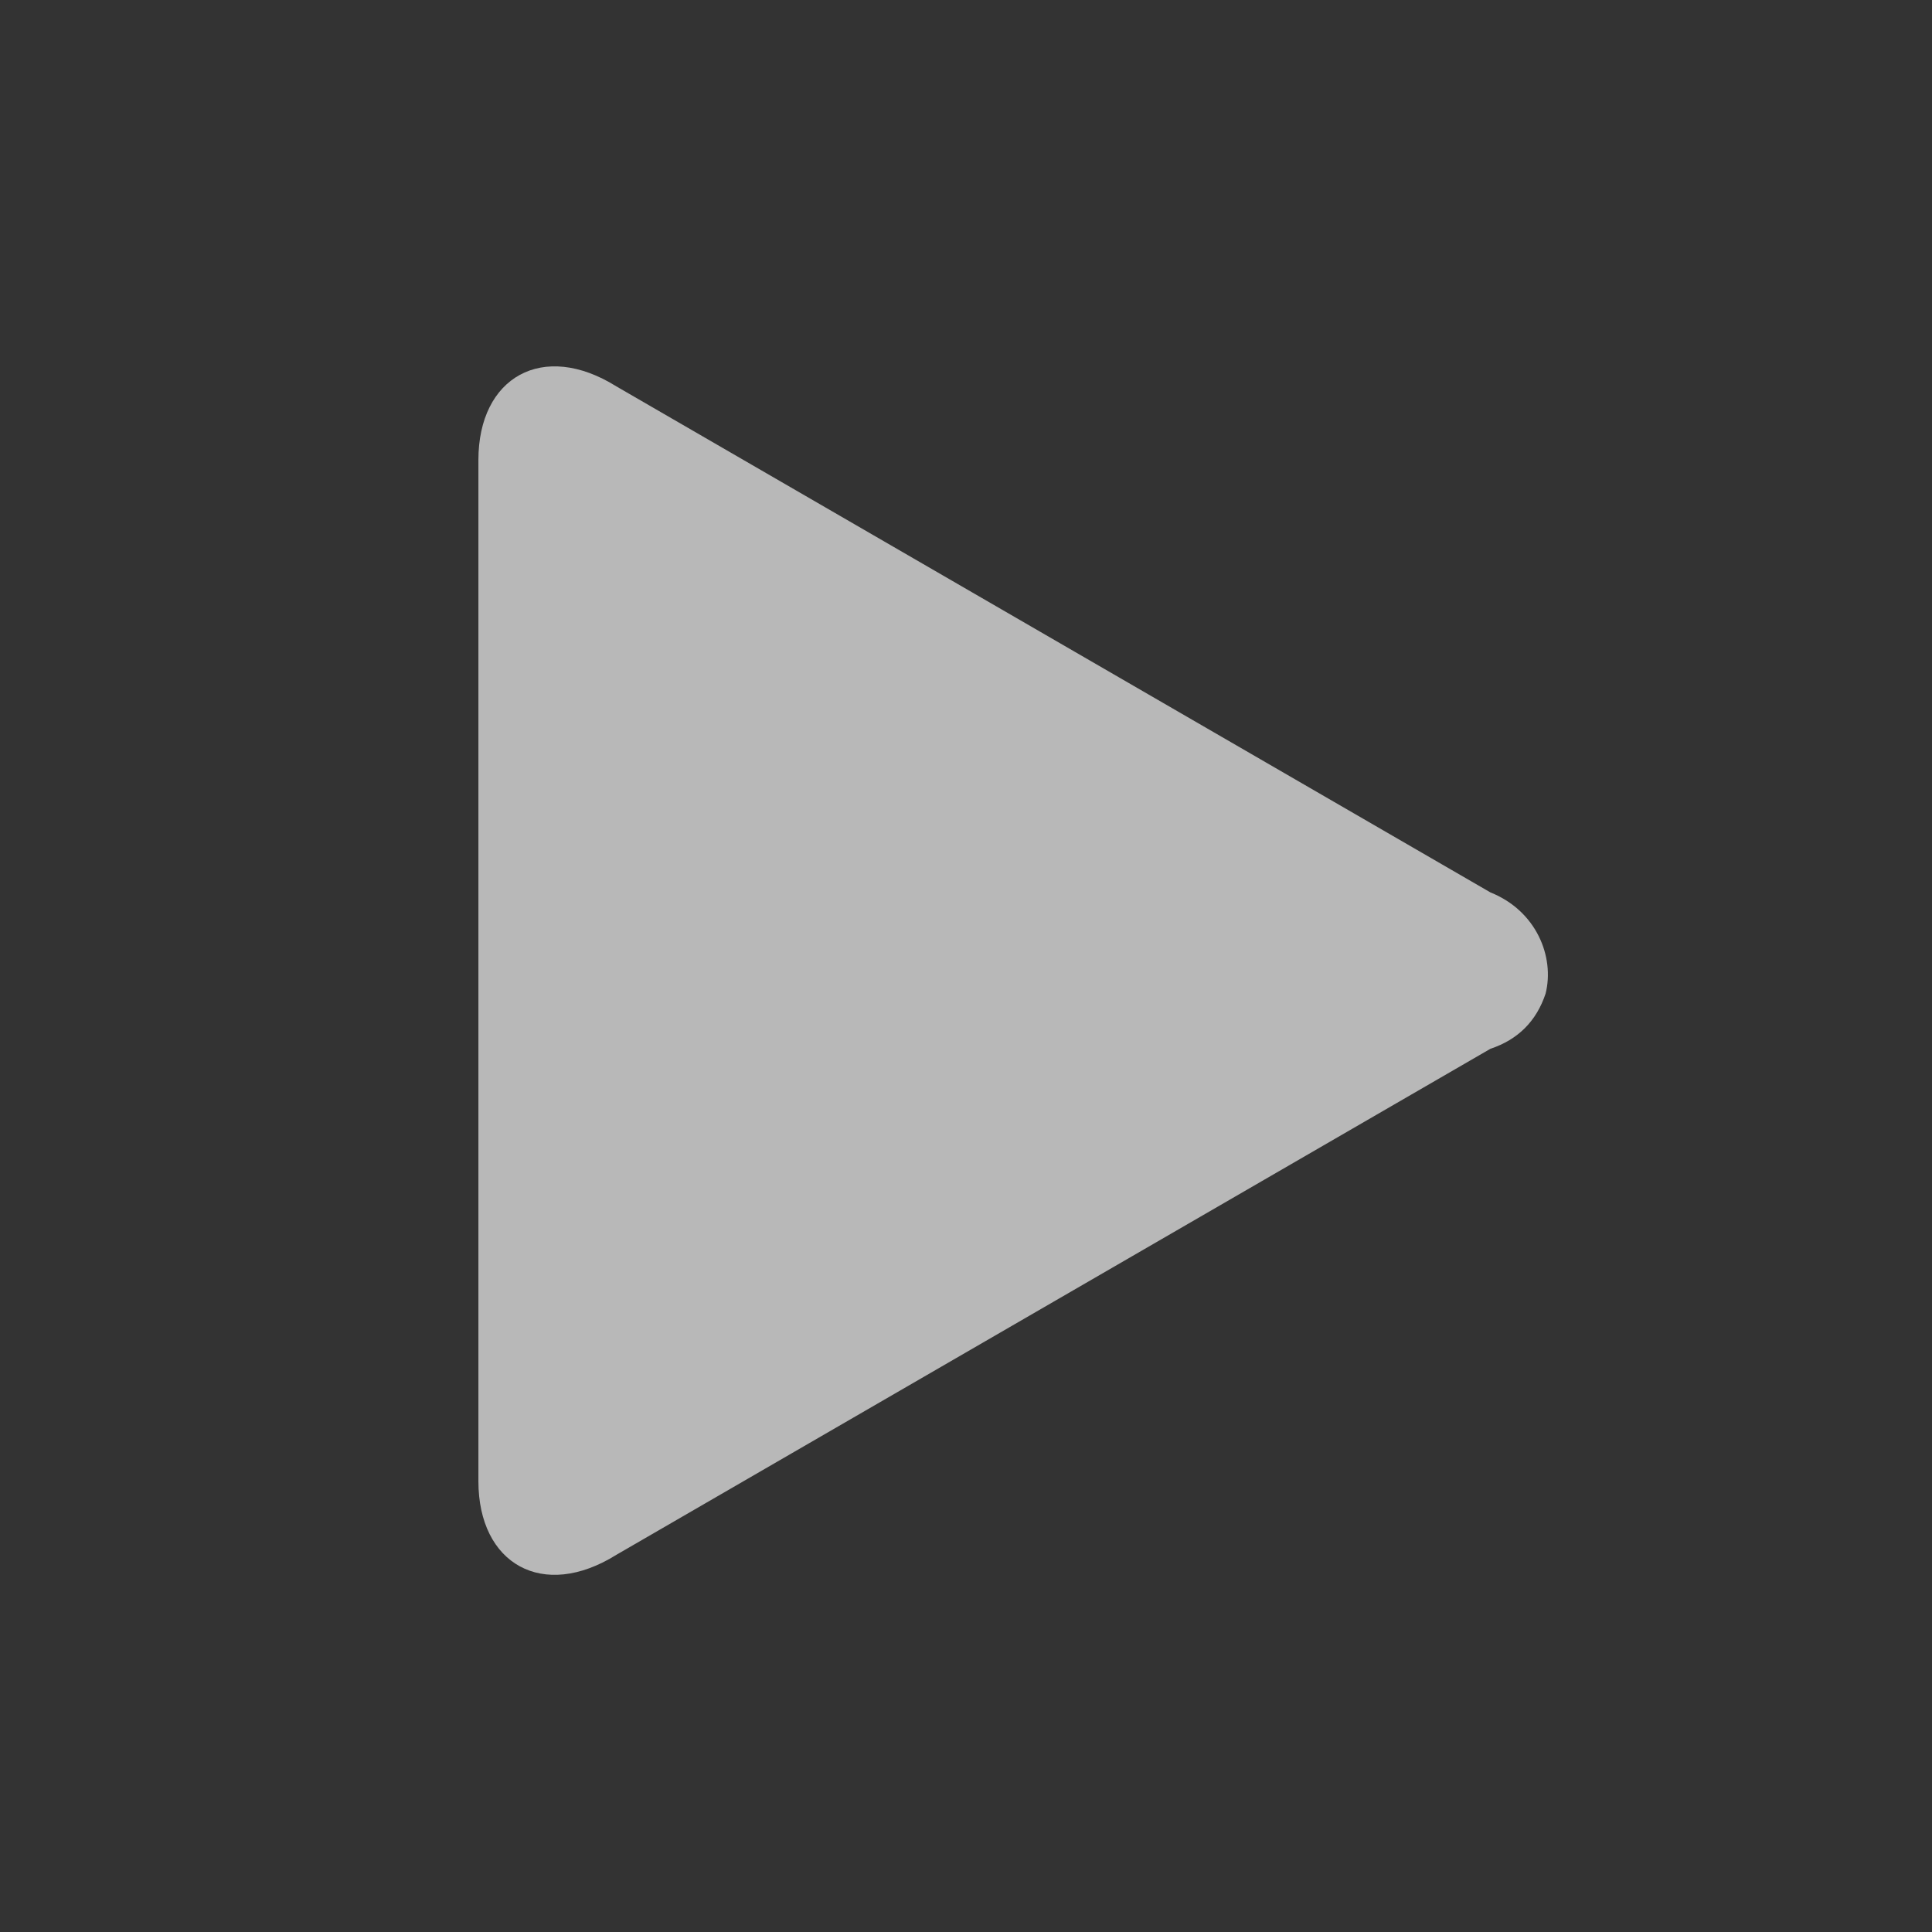 <?xml version="1.0" encoding="utf-8"?>
<!-- Generator: Adobe Illustrator 26.3.1, SVG Export Plug-In . SVG Version: 6.00 Build 0)  -->
<svg version="1.1" id="Ebene_1" xmlns="http://www.w3.org/2000/svg" xmlns:xlink="http://www.w3.org/1999/xlink" x="0px" y="0px"
	 viewBox="0 0 21 21" style="enable-background:new 0 0 21 21;" xml:space="preserve">
<rect x="0" y="0" width="21" height="21" fill="#333333" stroke="none"/>
<style type="text/css">
	.st0{opacity:0.65;}
	.st1{fill:#FFFFFF;}
</style>
<g id="PLAY" class="st0">
	<path class="st1" d="M5.2,5c0-0.9,0.7-1.3,1.5-0.8l9.5,5.5c0.5,0.2,0.7,0.7,0.6,1.1c-0.1,0.3-0.3,0.5-0.6,0.6l-9.5,5.5
		c-0.8,0.5-1.5,0.1-1.5-0.8V5z"/>
</g>
</svg>
